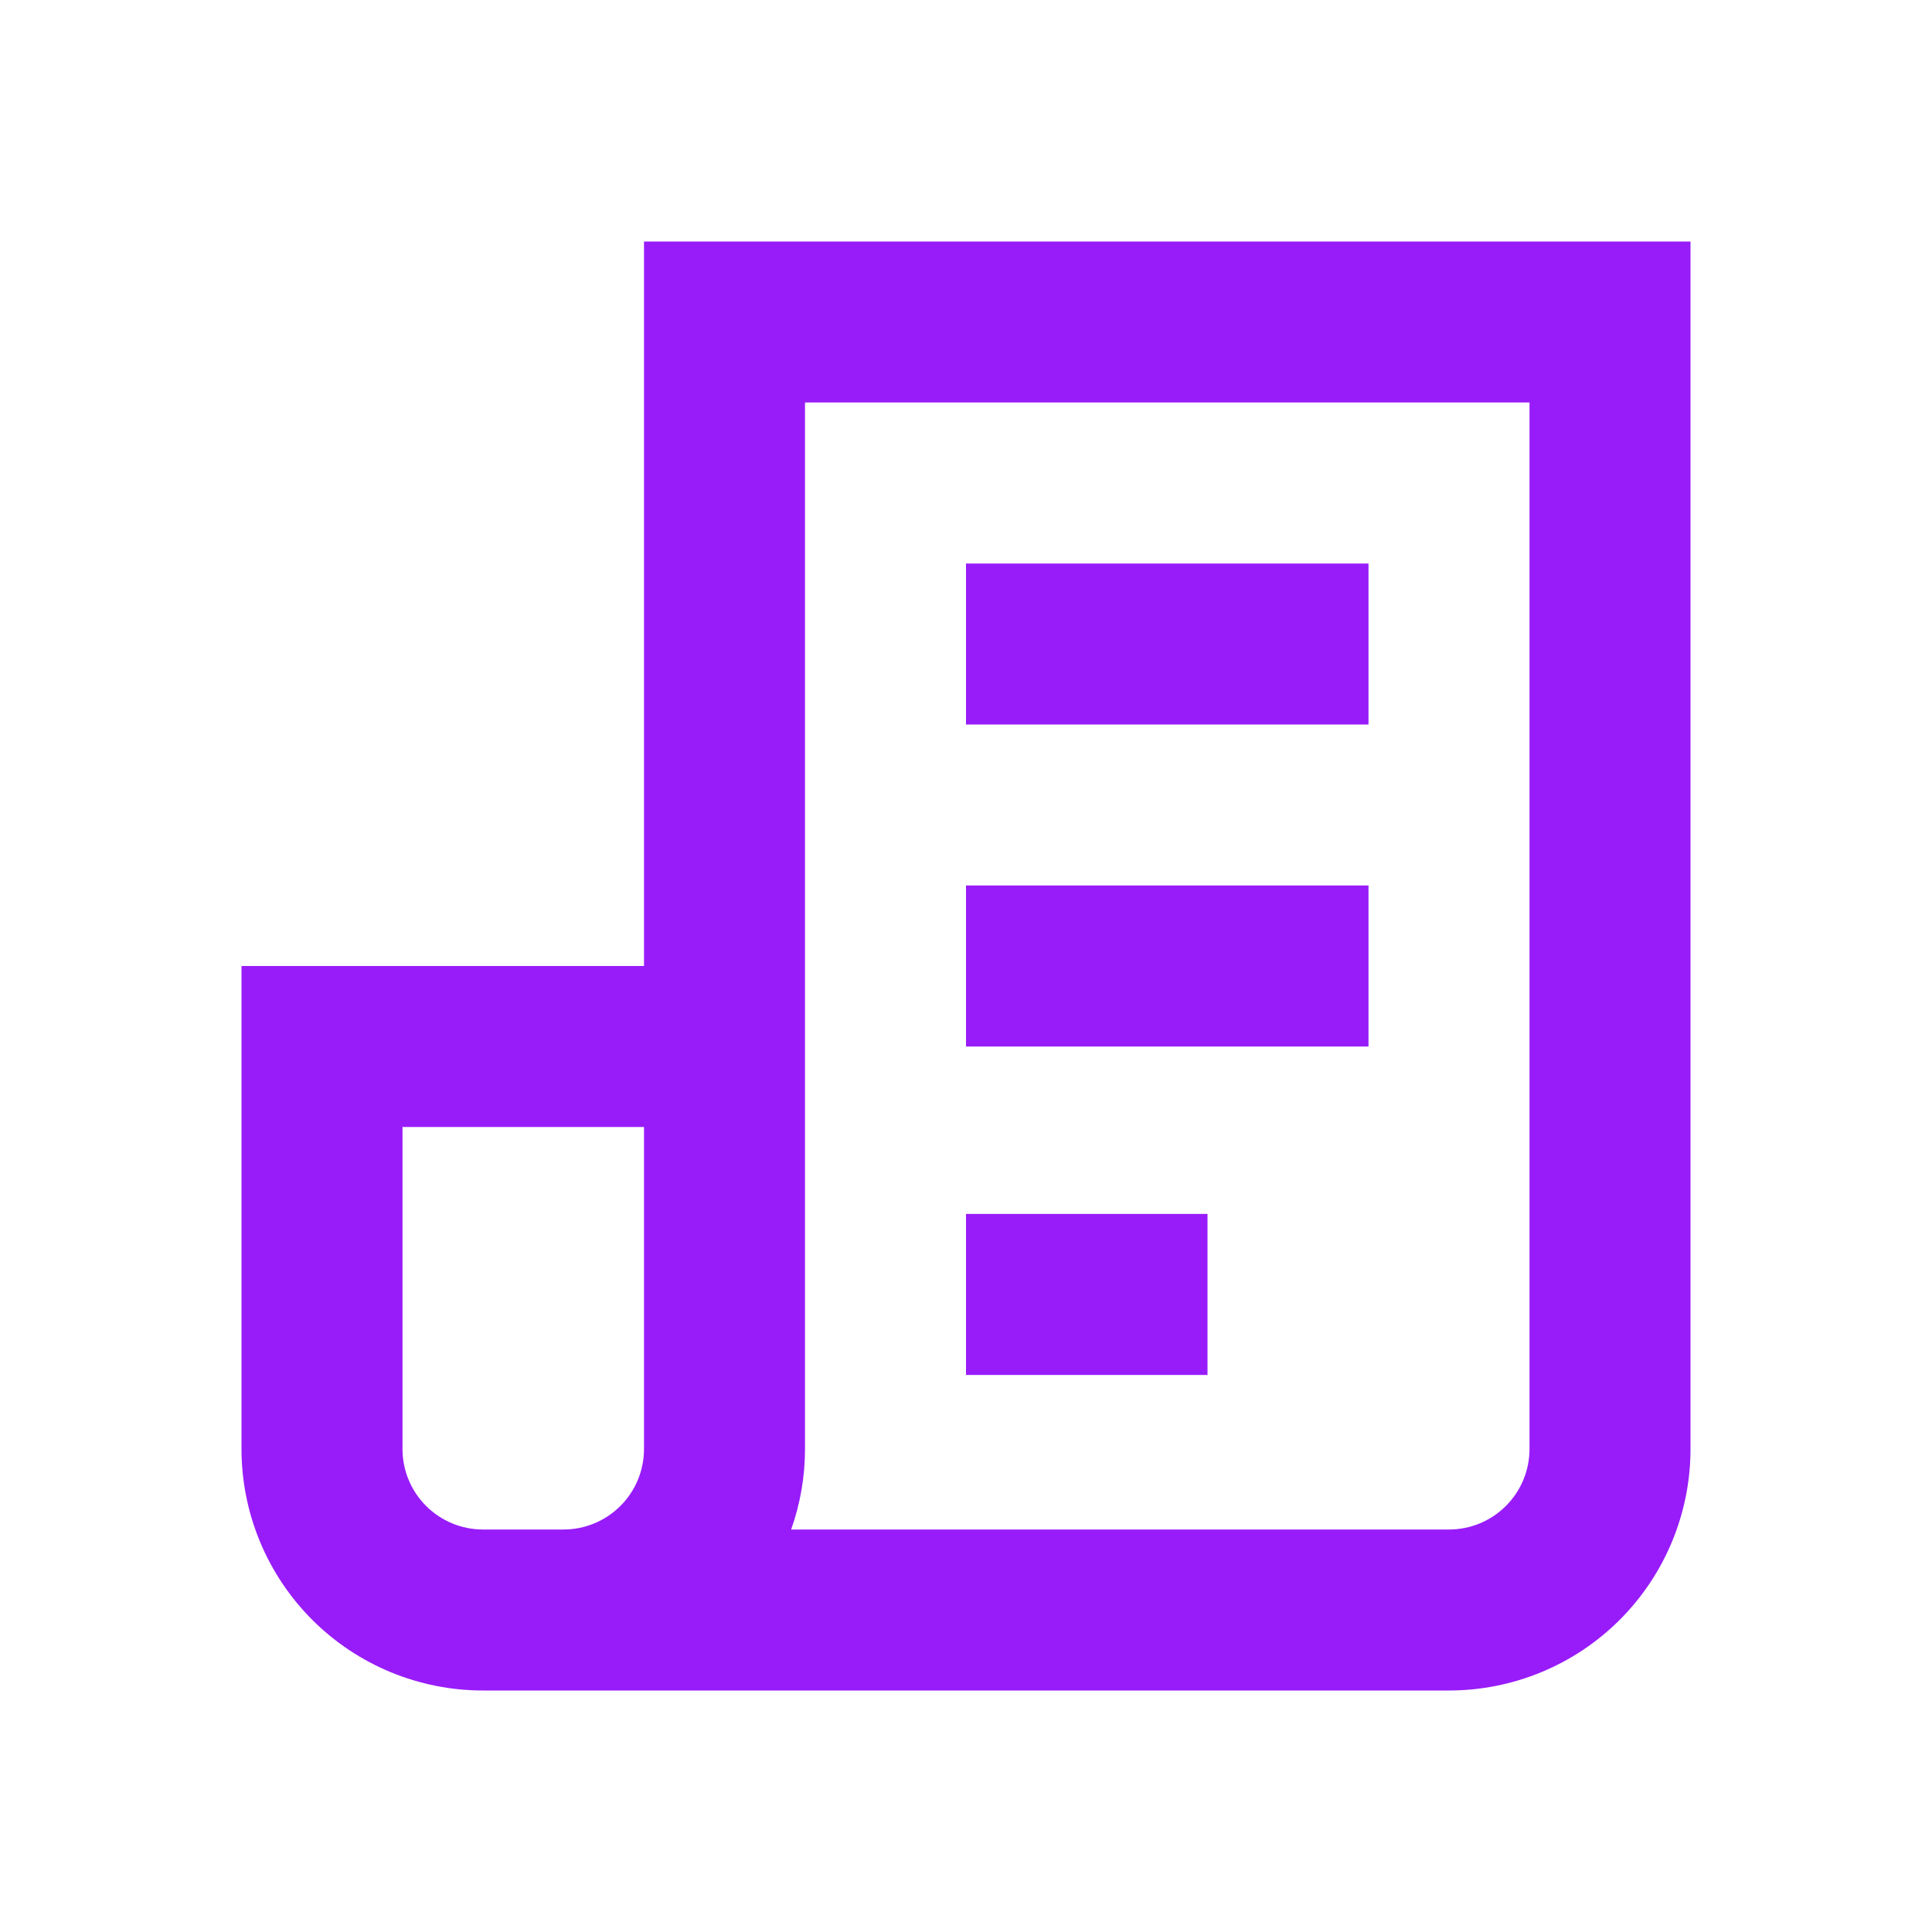 <svg width="24" height="24" viewBox="0 0 24 24" fill="none" xmlns="http://www.w3.org/2000/svg">
<path fill-rule="evenodd" clip-rule="evenodd" d="M21 3H8V12H3V18C3 18.796 3.316 19.559 3.879 20.122C4.441 20.684 5.204 21 6 21H18C18.796 21 19.559 20.684 20.121 20.122C20.684 19.559 21 18.796 21 18V3ZM5 14H8V18C8 18.265 7.895 18.52 7.707 18.707C7.52 18.895 7.265 19 7 19H6C5.735 19 5.48 18.895 5.293 18.707C5.105 18.52 5 18.265 5 18V14ZM18 19H9.828C9.941 18.682 10 18.344 10 18V5H19V18C19 18.265 18.895 18.52 18.707 18.707C18.52 18.895 18.265 19 18 19ZM12 9H17V7H12V9ZM17 13H12V11H17V13ZM12 17.08H15V15.08H12V17.08Z" fill="#981CF9"/>
</svg>
